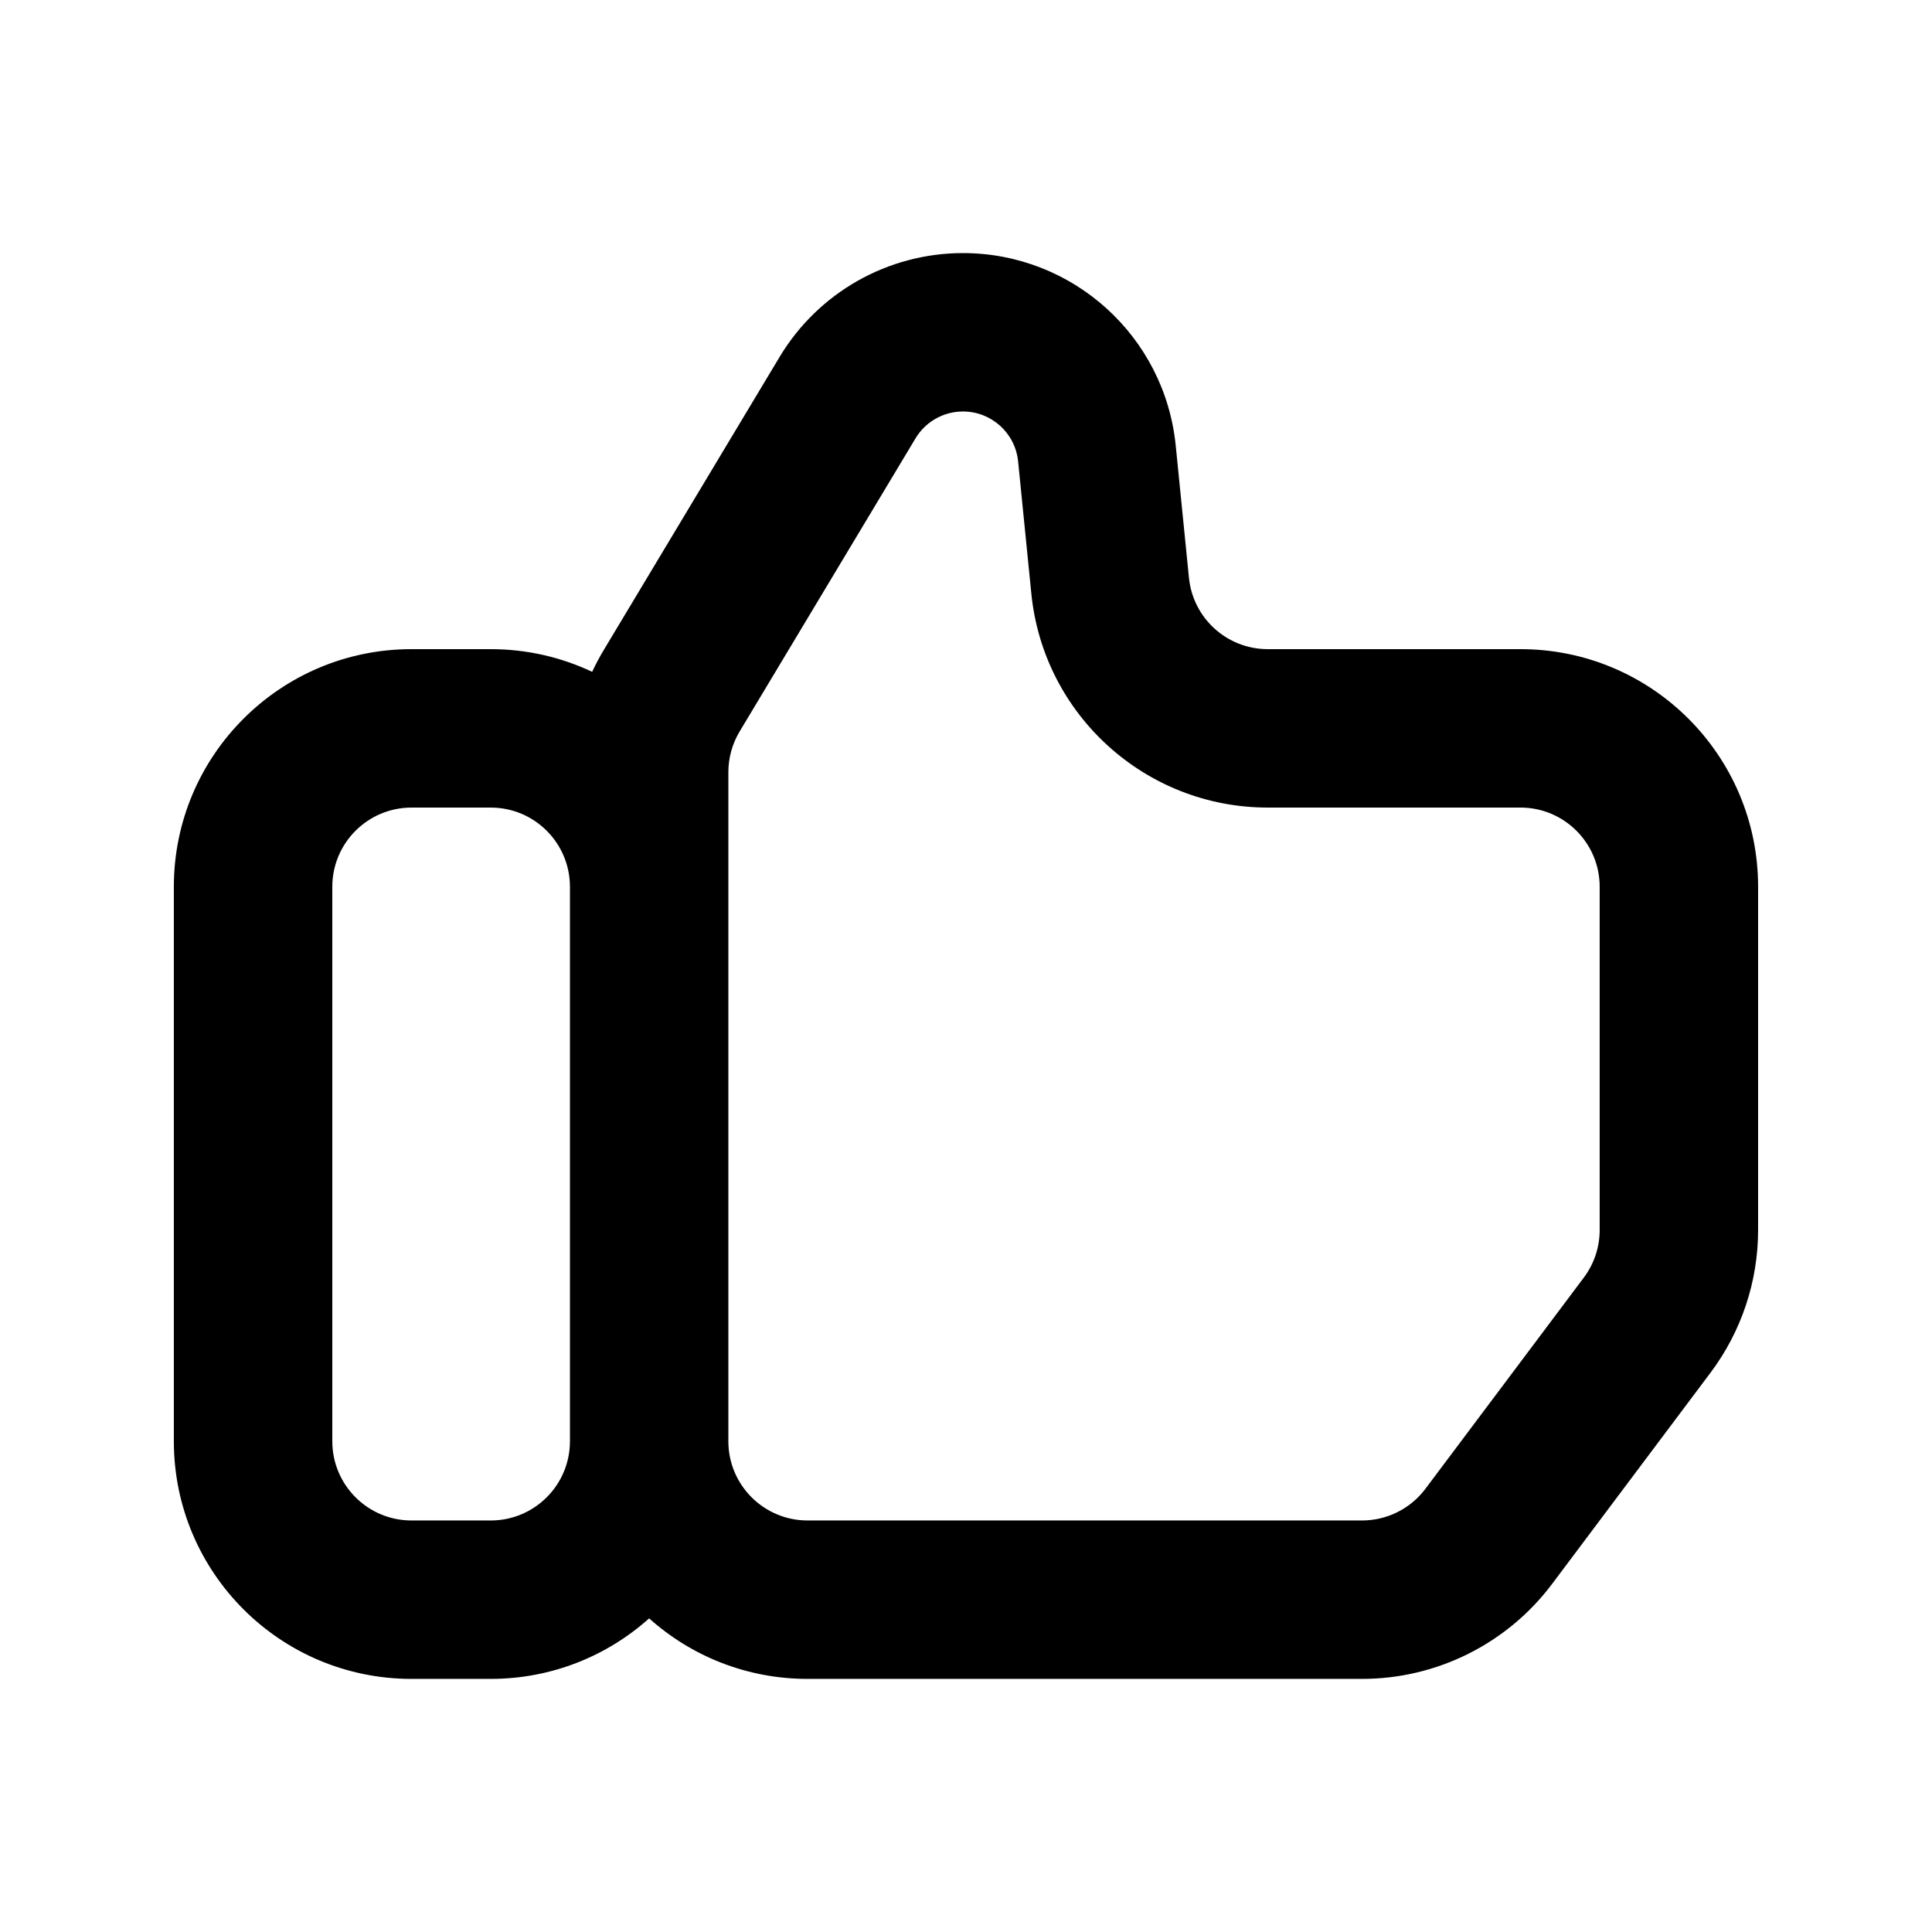 <?xml version="1.0" encoding="UTF-8"?>
<!-- Uploaded to: SVG Repo, www.svgrepo.com, Generator: SVG Repo Mixer Tools -->
<svg fill="#000000" width="800px" height="800px" version="1.1" viewBox="144 144 512 512" xmlns="http://www.w3.org/2000/svg">
 <path d="m316.03 572.89c11.141 9.973 25.855 16.035 41.984 16.035h146.94c19.824 0 38.488-9.332 50.383-25.188l41.984-55.98c8.176-10.902 12.594-24.16 12.594-37.785v-90.965c0-34.781-28.191-62.977-62.977-62.977h-66.965c-10.785 0-19.812-8.172-20.887-18.906l-3.504-35.027c-2.894-28.969-27.27-51.027-56.383-51.027-19.902 0-38.348 10.441-48.59 27.512l-46.602 77.668c-1.129 1.883-2.156 3.816-3.078 5.793-8.152-3.856-17.27-6.012-26.887-6.012h-20.992c-34.781 0-62.977 28.195-62.977 62.977v146.94c0 34.785 28.195 62.977 62.977 62.977h20.992c16.129 0 30.84-6.062 41.984-16.035zm97.781-306.62c-0.754-7.504-7.066-13.219-14.609-13.219-5.156 0-9.934 2.703-12.586 7.125l-46.602 77.672c-1.961 3.262-2.992 6.996-2.992 10.801v177.3c0 11.594 9.398 20.992 20.992 20.992h146.94c6.609 0 12.828-3.109 16.797-8.395l41.984-55.98c2.723-3.633 4.195-8.051 4.195-12.594v-90.965c0-11.594-9.398-20.992-20.992-20.992h-66.965c-32.352 0-59.445-24.516-62.66-56.711zm-118.77 259.68v-146.94c0-11.594-9.398-20.992-20.992-20.992h-20.992c-11.594 0-20.992 9.398-20.992 20.992v146.94c0 11.594 9.398 20.992 20.992 20.992h20.992c11.594 0 20.992-9.398 20.992-20.992z" fill-rule="evenodd"/>
</svg>